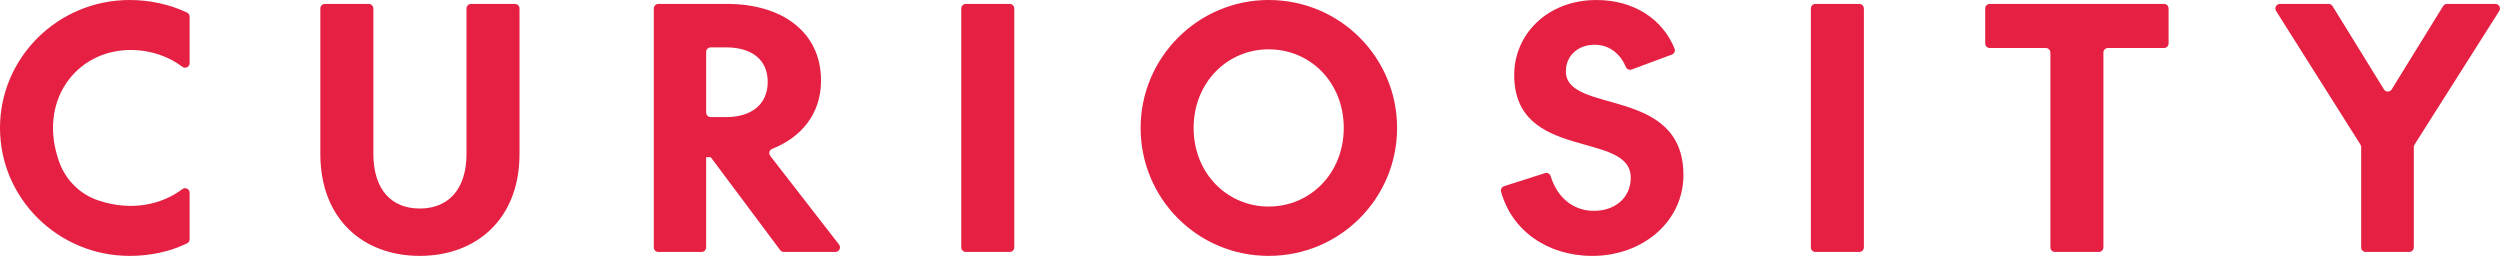 <svg width="1367" height="140" viewBox="0 0 1367 140" fill="none" xmlns="http://www.w3.org/2000/svg">
<path d="M53.532 109.519C72.08 115.823 88.68 111.726 99.722 103.402C101.359 102.167 103.692 103.361 103.692 105.414V130.804C103.692 131.761 103.152 132.652 102.292 133.069C92.887 137.632 82.074 139.922 70.926 139.922C31.685 139.922 0 108.447 0 69.957C0 31.466 31.685 0 70.926 0C82.058 0 92.871 2.445 102.268 6.861C103.143 7.27 103.692 8.169 103.692 9.142V34.516C103.692 36.569 101.359 37.755 99.722 36.52C92.396 31 82.631 27.337 71.466 27.337C41.123 27.337 20.316 55.933 32.537 88.977C36.089 98.577 43.824 106.223 53.524 109.519H53.532Z" fill="#E52042"/>
<path d="M255.08 83.989V4.653C255.08 3.271 256.201 2.151 257.584 2.151H281.567C282.951 2.151 284.072 3.271 284.072 4.653V84.161C284.072 119.953 260.31 139.914 229.525 139.914C198.74 139.914 175.158 119.953 175.158 84.161V4.653C175.158 3.271 176.279 2.151 177.663 2.151H201.646C203.029 2.151 204.15 3.271 204.15 4.653V83.981C204.15 103.942 214.235 114.016 229.533 114.016C244.832 114.016 255.096 103.942 255.096 83.981L255.08 83.989Z" fill="#E52042"/>
<path d="M383.622 137.763H359.999C358.616 137.763 357.494 136.643 357.494 135.261V4.653C357.494 3.271 358.616 2.151 359.999 2.151H397.643C427.528 2.151 448.949 17.434 448.949 44.051C448.949 61.992 438.431 74.994 422.191 81.405C420.66 82.01 420.153 83.932 421.168 85.24L458.788 133.724C460.065 135.367 458.894 137.755 456.807 137.755H428.6C427.814 137.755 427.069 137.379 426.595 136.749L388.639 85.96H386.118V135.253C386.118 136.635 384.997 137.755 383.614 137.755L383.622 137.763ZM386.126 61.526C386.126 62.908 387.248 64.028 388.631 64.028H397.111C410.249 64.028 419.793 57.552 419.793 44.787C419.793 32.023 410.249 25.906 397.111 25.906H388.631C387.248 25.906 386.126 27.026 386.126 28.408V61.534V61.526Z" fill="#E52042"/>
<path d="M552.109 137.763H528.126C526.742 137.763 525.621 136.643 525.621 135.261V4.653C525.621 3.271 526.742 2.151 528.126 2.151H552.109C553.492 2.151 554.614 3.271 554.614 4.653V135.261C554.614 136.643 553.492 137.763 552.109 137.763Z" fill="#E52042"/>
<path d="M693.715 0C732.784 0 763.929 31.474 763.929 69.957C763.929 108.439 732.784 139.914 693.715 139.914C654.646 139.914 623.689 108.439 623.689 69.957C623.689 31.474 655.015 0 693.715 0ZM693.715 26.977C671.033 26.977 652.674 45.139 652.674 69.957C652.674 94.775 671.033 112.937 693.715 112.937C716.396 112.937 734.764 94.775 734.764 69.957C734.764 45.139 716.585 26.977 693.715 26.977Z" fill="#E52042"/>
<path d="M870.624 139.921C846.281 139.921 826.636 126.159 820.784 104.8C820.432 103.524 821.201 102.2 822.462 101.799L844.742 94.676C846.052 94.259 847.468 94.963 847.877 96.279C851.438 107.866 860.065 115.283 871.533 115.283C883.001 115.283 891.693 108.267 891.693 97.121C891.693 71.224 827.963 88.486 827.963 41.009C827.963 18.889 845.962 0.008 872.965 0.008C893.249 0.008 909.104 10.336 915.66 26.617C916.176 27.901 915.48 29.356 914.179 29.839L892.209 38C890.965 38.458 889.574 37.869 889.058 36.65C886.185 29.904 880.504 24.474 871.885 24.474C863.266 24.474 856.226 30.051 856.226 39.038C856.226 62.777 920.498 46.774 920.498 95.69C920.498 121.228 898.176 139.93 870.633 139.93L870.624 139.921Z" fill="#E52042"/>
<path d="M1016.67 137.763H992.684C991.301 137.763 990.179 136.643 990.179 135.261V4.653C990.179 3.271 991.301 2.151 992.684 2.151H1016.67C1018.05 2.151 1019.17 3.271 1019.17 4.653V135.261C1019.17 136.643 1018.05 137.763 1016.67 137.763Z" fill="#E52042"/>
<path d="M1150.15 28.76V135.269C1150.15 136.651 1149.02 137.771 1147.64 137.771H1123.66C1122.27 137.771 1121.15 136.651 1121.15 135.269V28.76C1121.15 27.378 1120.03 26.258 1118.65 26.258H1088C1086.62 26.258 1085.5 25.137 1085.5 23.755V4.653C1085.5 3.271 1086.62 2.151 1088 2.151H1183.27C1184.65 2.151 1185.78 3.271 1185.78 4.653V23.755C1185.78 25.137 1184.65 26.258 1183.27 26.258H1152.63C1151.25 26.258 1150.13 27.378 1150.13 28.76H1150.15Z" fill="#E52042"/>
<path d="M1291.09 135.261V80.391C1291.09 79.917 1290.96 79.459 1290.7 79.058L1244.55 5.986C1243.5 4.318 1244.69 2.151 1246.66 2.151H1273.31C1274.18 2.151 1274.98 2.601 1275.44 3.337L1303.54 48.876C1304.51 50.462 1306.82 50.462 1307.79 48.876L1335.89 3.337C1336.35 2.601 1337.16 2.151 1338.02 2.151H1364.49C1366.46 2.151 1367.65 4.326 1366.6 5.986L1320.27 79.05C1320.02 79.451 1319.88 79.917 1319.88 80.391V135.261C1319.88 136.643 1318.76 137.763 1317.38 137.763H1293.58C1292.19 137.763 1291.07 136.643 1291.07 135.261H1291.09Z" fill="#E52042"/>
</svg>
